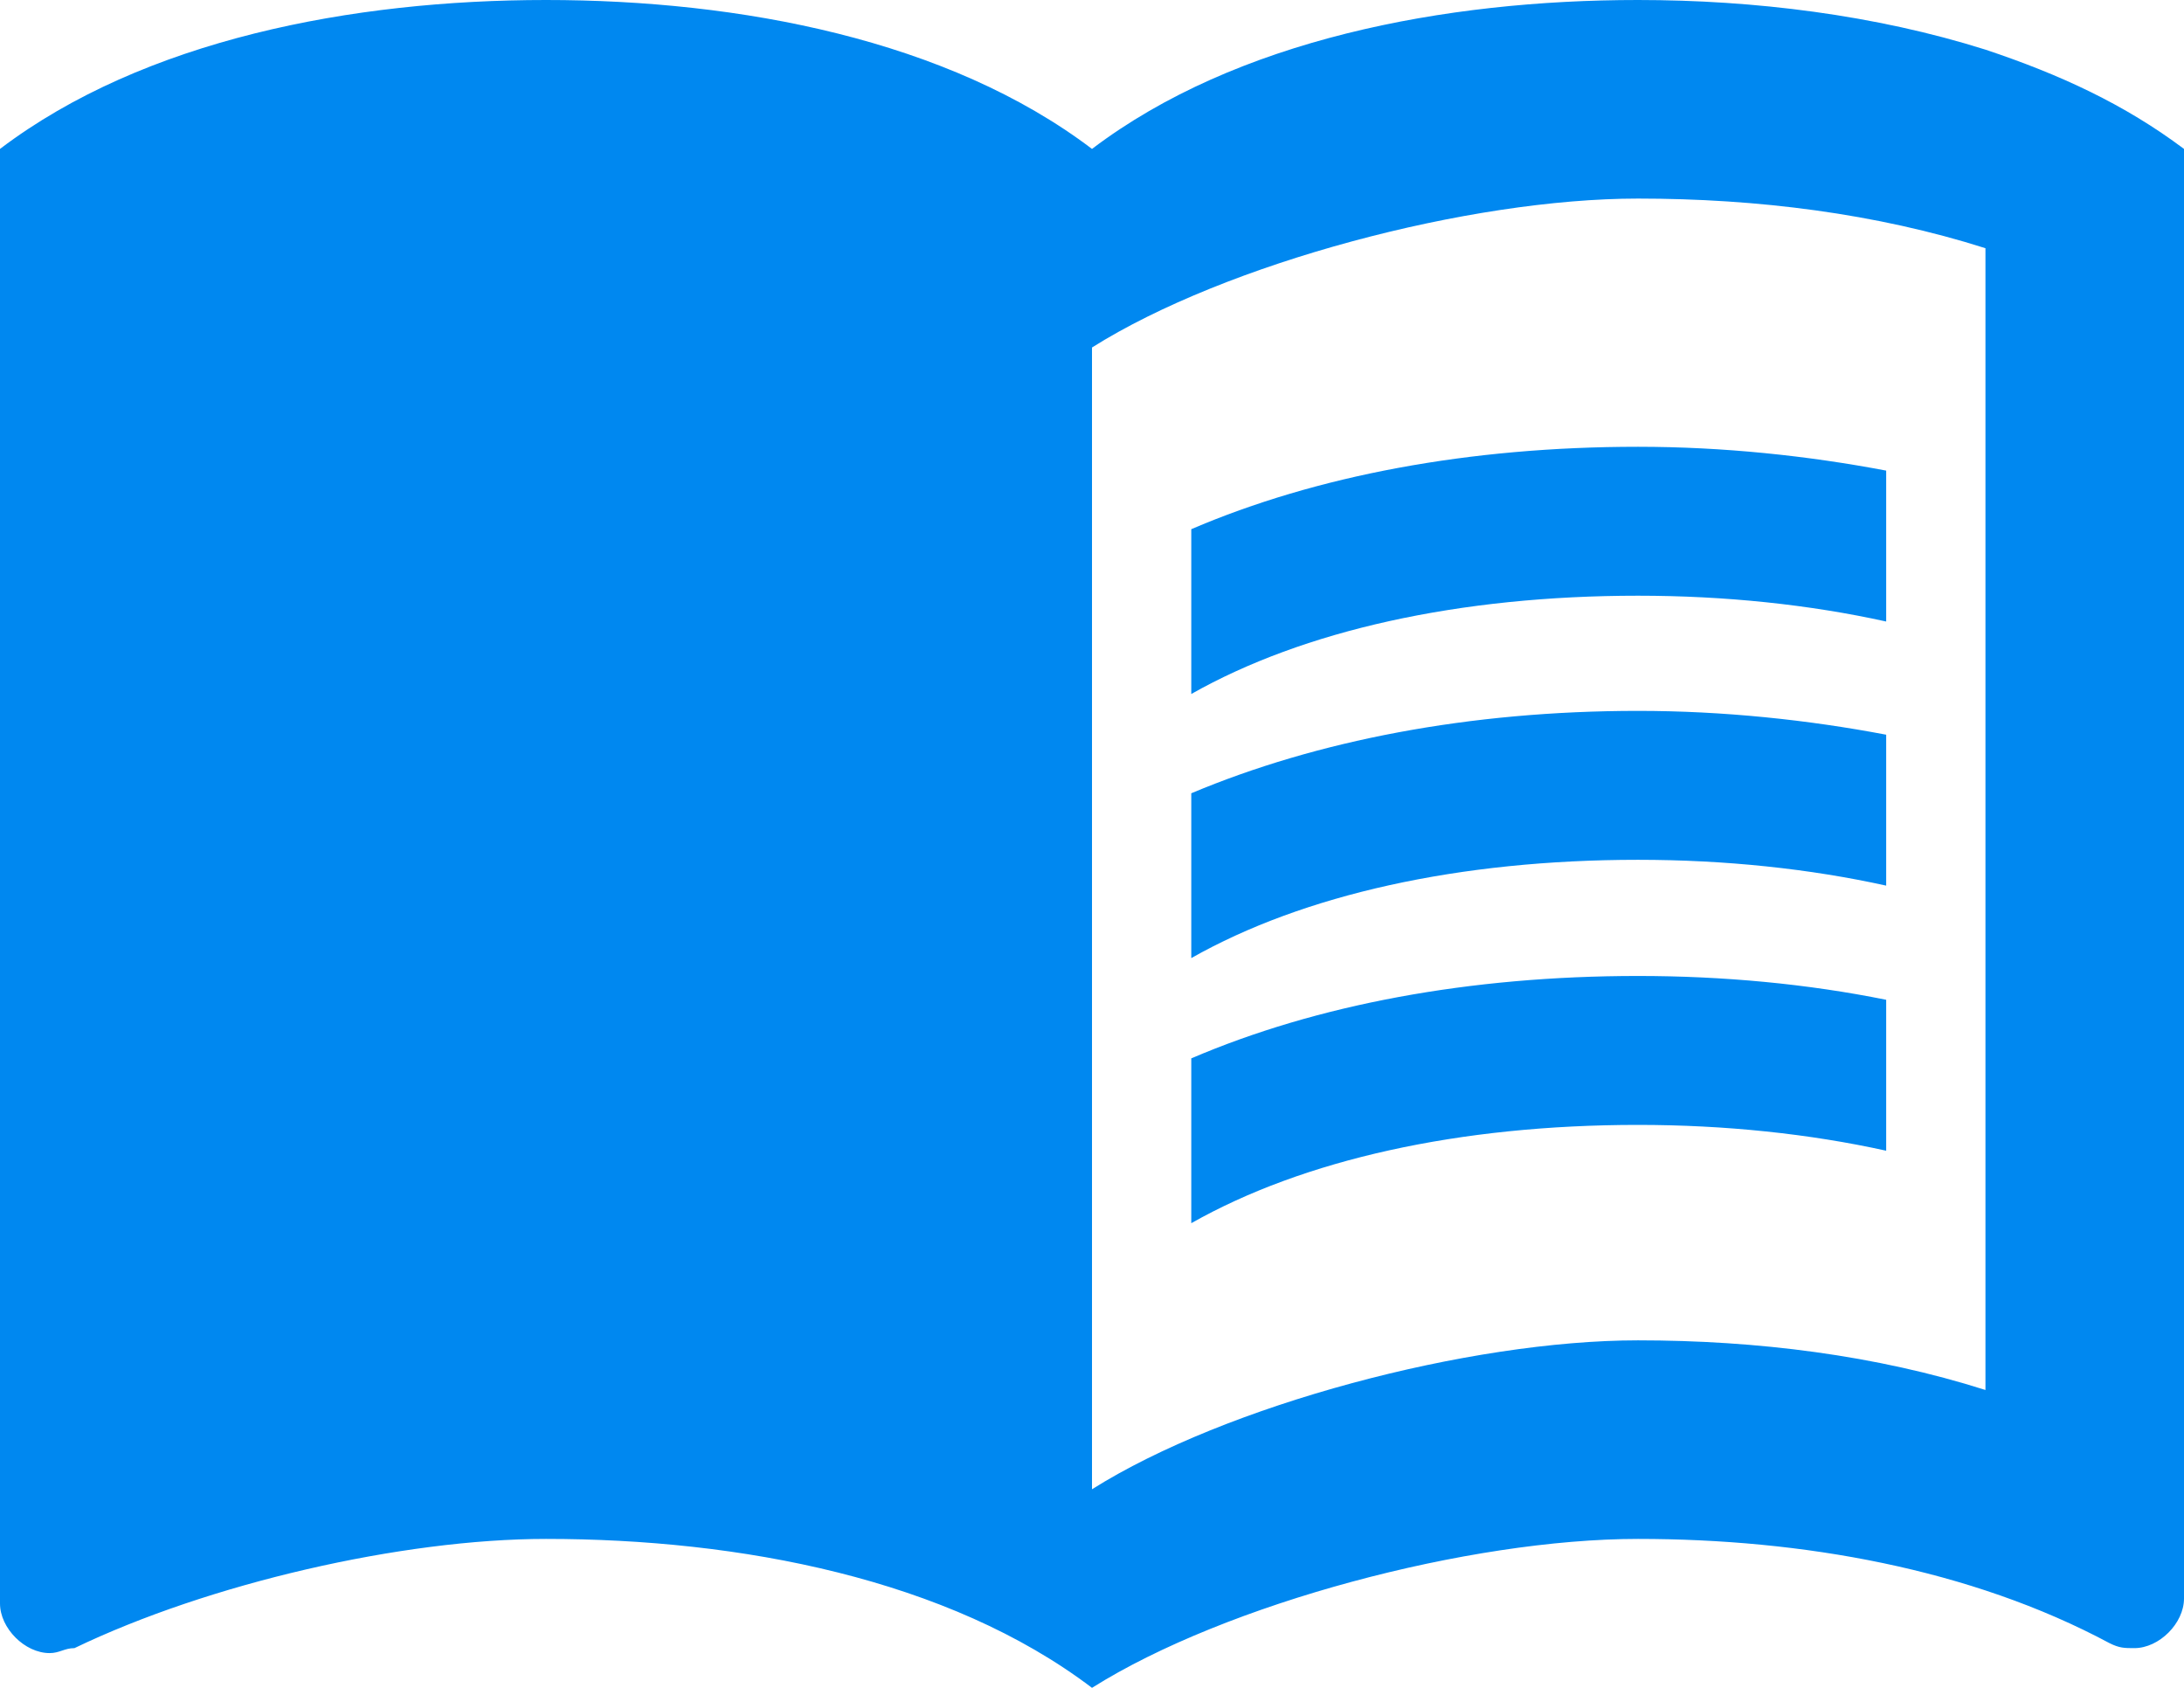 <svg fill="none" xmlns="http://www.w3.org/2000/svg" viewBox="2 9 44 34"> <path d="M42 10C39.78 9.3 37.34 9 35 9C31.1 9 26.9 9.8 24 12C21.1 9.8 16.9 9 13 9C9.1 9 4.9 9.8 2 12V41.3C2 41.8 2.5 42.3 3 42.3C3.2 42.3 3.3 42.2 3.5 42.2C6.2 40.9 10.1 40 13 40C16.9 40 21.1 40.8 24 43C26.7 41.3 31.6 40 35 40C38.3 40 41.7 40.6 44.5 42.1C44.7 42.2 44.8 42.2 45 42.2C45.5 42.2 46 41.7 46 41.2V12C44.8 11.1 43.5 10.5 42 10ZM42 37C39.8 36.3 37.4 36 35 36C31.6 36 26.7 37.3 24 39V16C26.7 14.3 31.6 13 35 13C37.4 13 39.8 13.3 42 14V37Z" fill="#0088F0"></path> <path d="M35 21C36.76 21 38.46 21.18 40 21.52V18.48C38.42 18.18 36.72 18 35 18C31.6 18 28.52 18.58 26 19.66V22.98C28.26 21.7 31.4 21 35 21Z" fill="#0088F0"></path> <path d="M26 24.98V28.3C28.26 27.02 31.4 26.32 35 26.32C36.76 26.32 38.46 26.5 40 26.84V23.8C38.42 23.5 36.72 23.32 35 23.32C31.6 23.32 28.52 23.92 26 24.98Z" fill="#0088F0"></path> <path d="M35 28.66C31.6 28.66 28.52 29.24 26 30.32V33.64C28.26 32.36 31.4 31.66 35 31.66C36.76 31.66 38.46 31.84 40 32.18V29.14C38.42 28.82 36.72 28.66 35 28.66Z" fill="#0088F0"></path> </svg>
